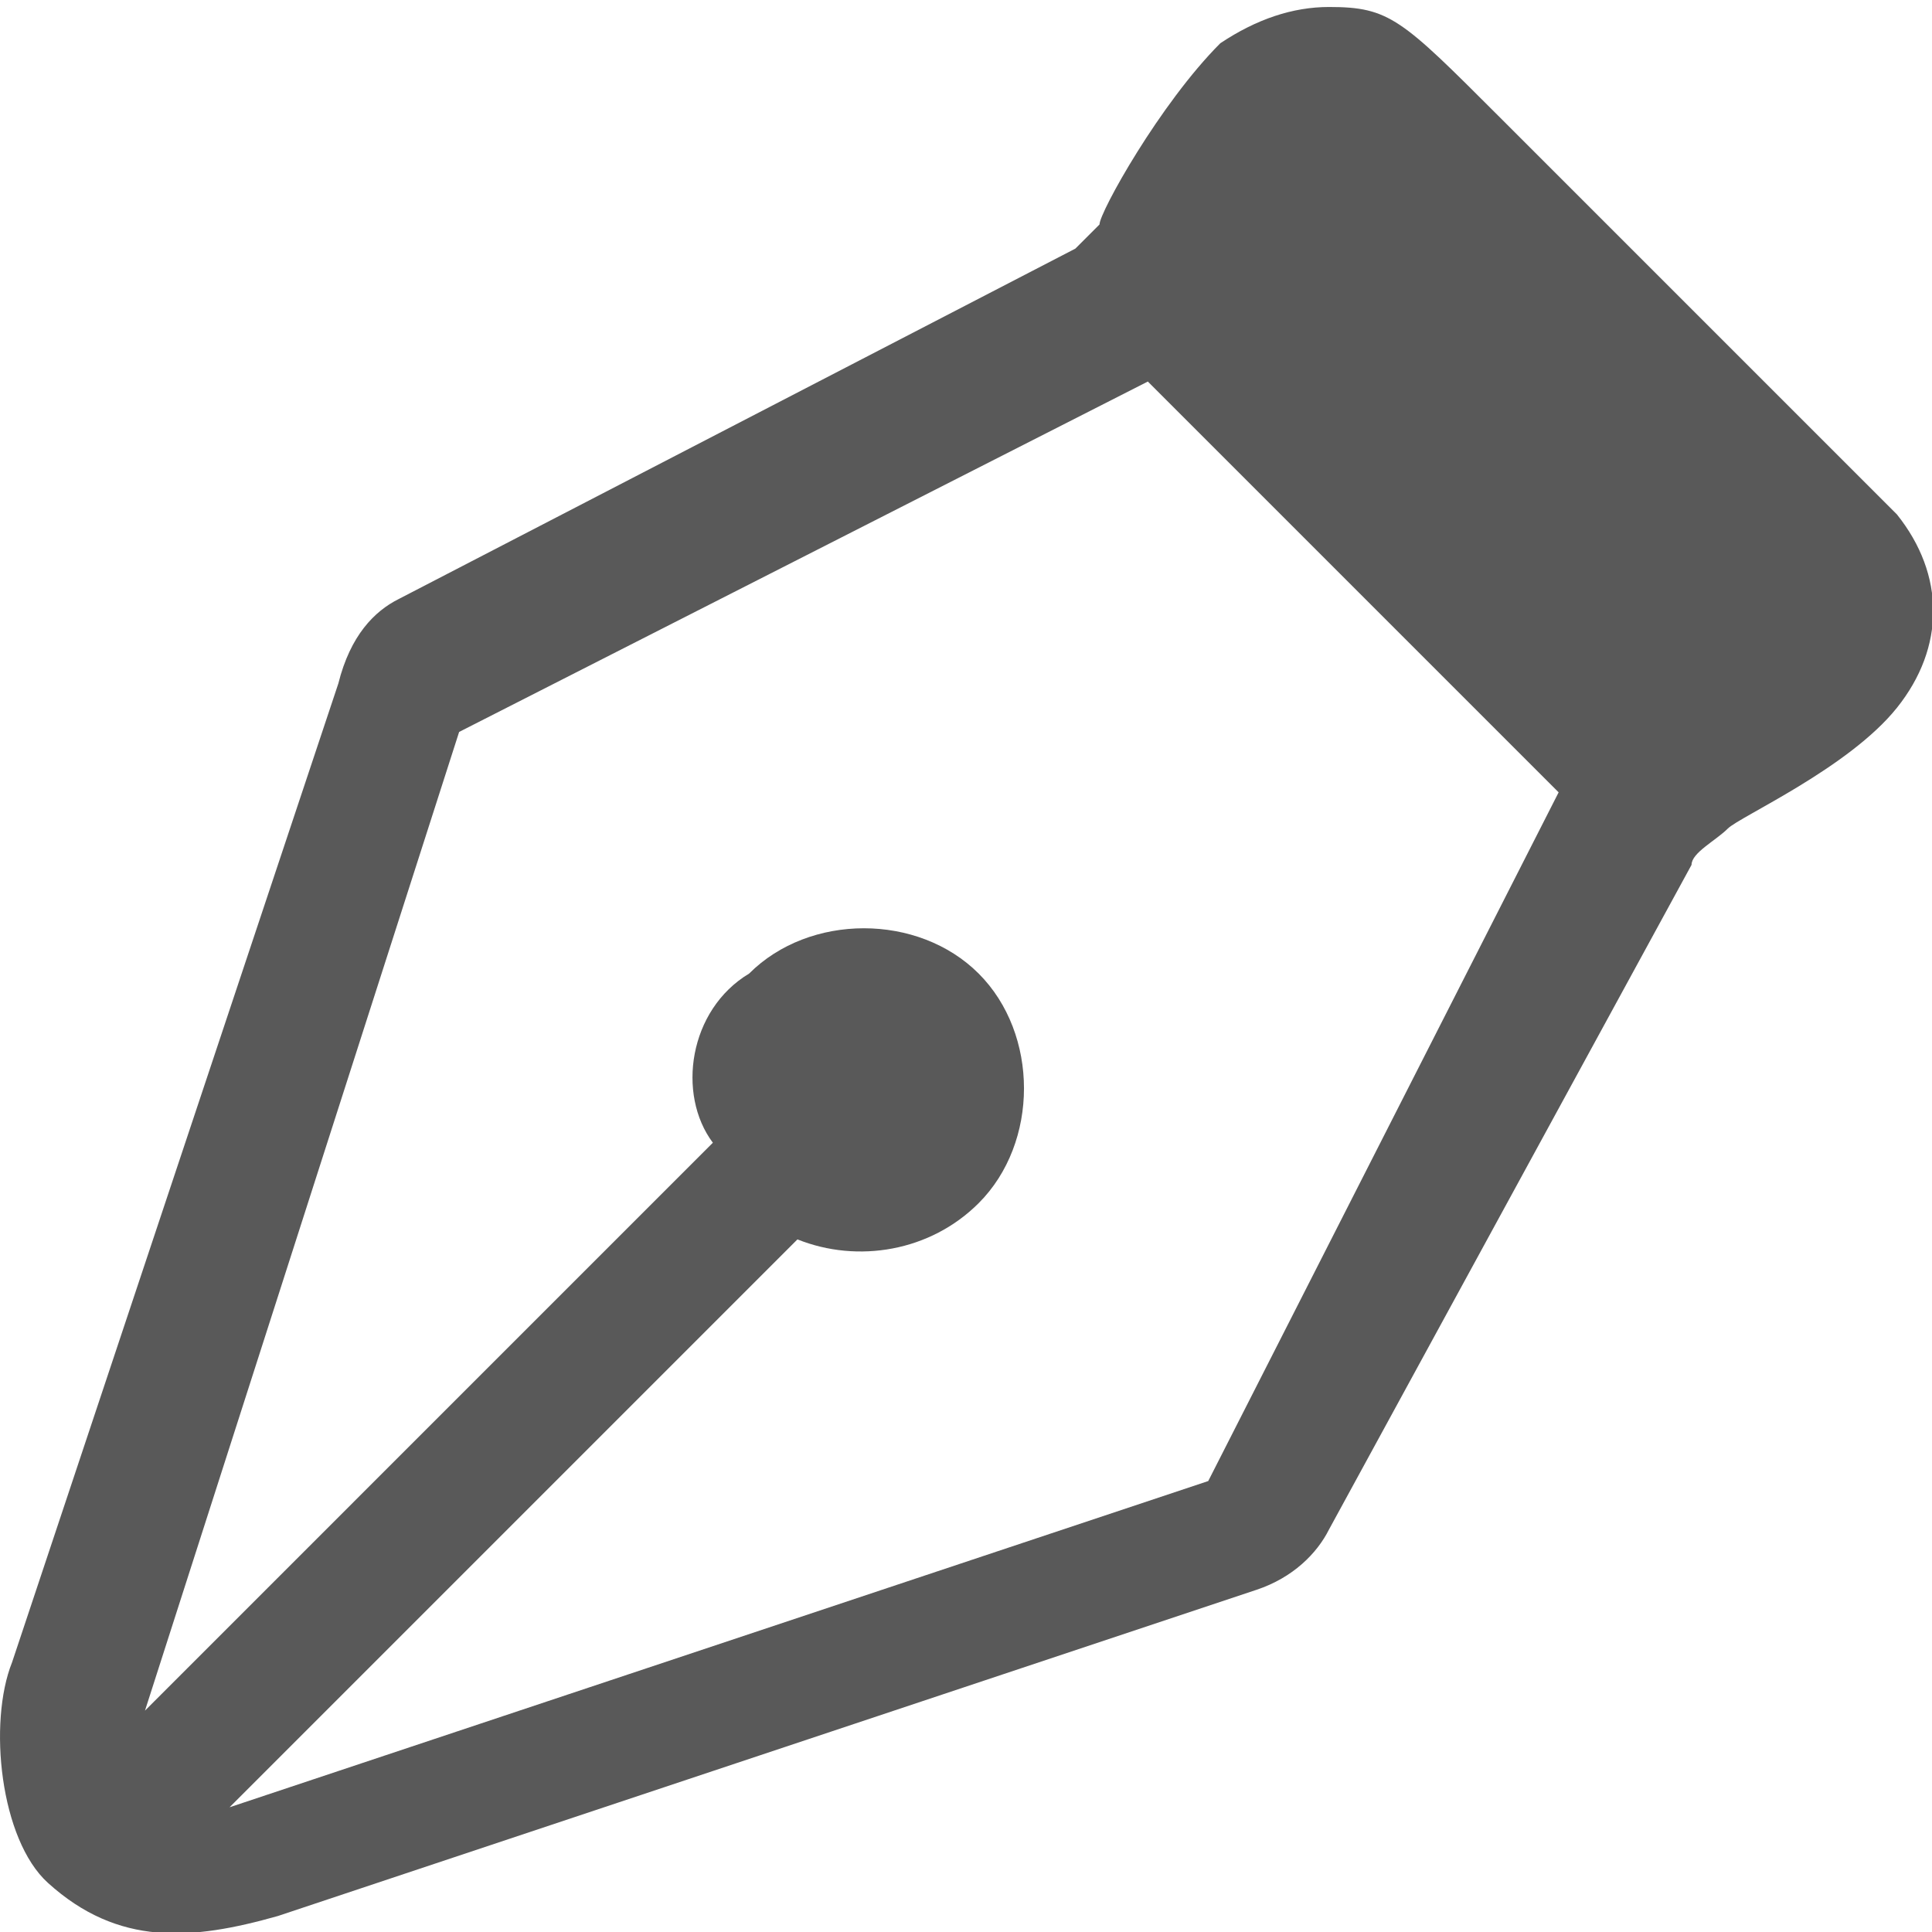 <?xml version="1.0" encoding="UTF-8" standalone="no"?>
<!DOCTYPE svg PUBLIC "-//W3C//DTD SVG 1.1//EN" "http://www.w3.org/Graphics/SVG/1.1/DTD/svg11.dtd">
<svg width="100%" height="100%" viewBox="0 0 13 13" version="1.1" xmlns="http://www.w3.org/2000/svg" xmlns:xlink="http://www.w3.org/1999/xlink" xml:space="preserve" xmlns:serif="http://www.serif.com/" style="fill-rule:evenodd;clip-rule:evenodd;stroke-linejoin:round;stroke-miterlimit:2;">
    <g transform="matrix(0.813,0,0,0.813,-0.813,-0.766)">
        <g id="content">
            <g id="SP_VectorDraw_Lg_N.png">
                <path d="M16.7,5.2L13.4,1.9C12.6,1.1 12.5,1 12,1C11.7,1 11.4,1.1 11.1,1.3C10.6,1.8 10.1,2.7 10.1,2.8L9.9,3L4.3,5.9C4.1,6 3.9,6.2 3.8,6.6L1.1,14.7C0.9,15.2 1.001,16.168 1.397,16.526C1.979,17.053 2.586,17.002 3.3,16.8L11.4,14.1C11.7,14 11.9,13.8 12,13.6L15,8.1C15,8 15.2,7.9 15.3,7.8C15.4,7.7 16.3,7.3 16.7,6.8C17.1,6.3 17.1,5.7 16.7,5.2ZM11,13.2L2.9,15.9L7.6,11.2C8.1,11.4 8.7,11.3 9.1,10.9C9.6,10.4 9.6,9.5 9.1,9C8.6,8.5 7.7,8.5 7.2,9C6.7,9.3 6.6,10 6.9,10.4L2.2,15.1L4.8,7L10.5,4.1L13.9,7.5L11,13.2Z" style="fill:rgb(89,89,89);fill-rule:nonzero;"/>
            </g>
        </g>
    </g>
</svg>
